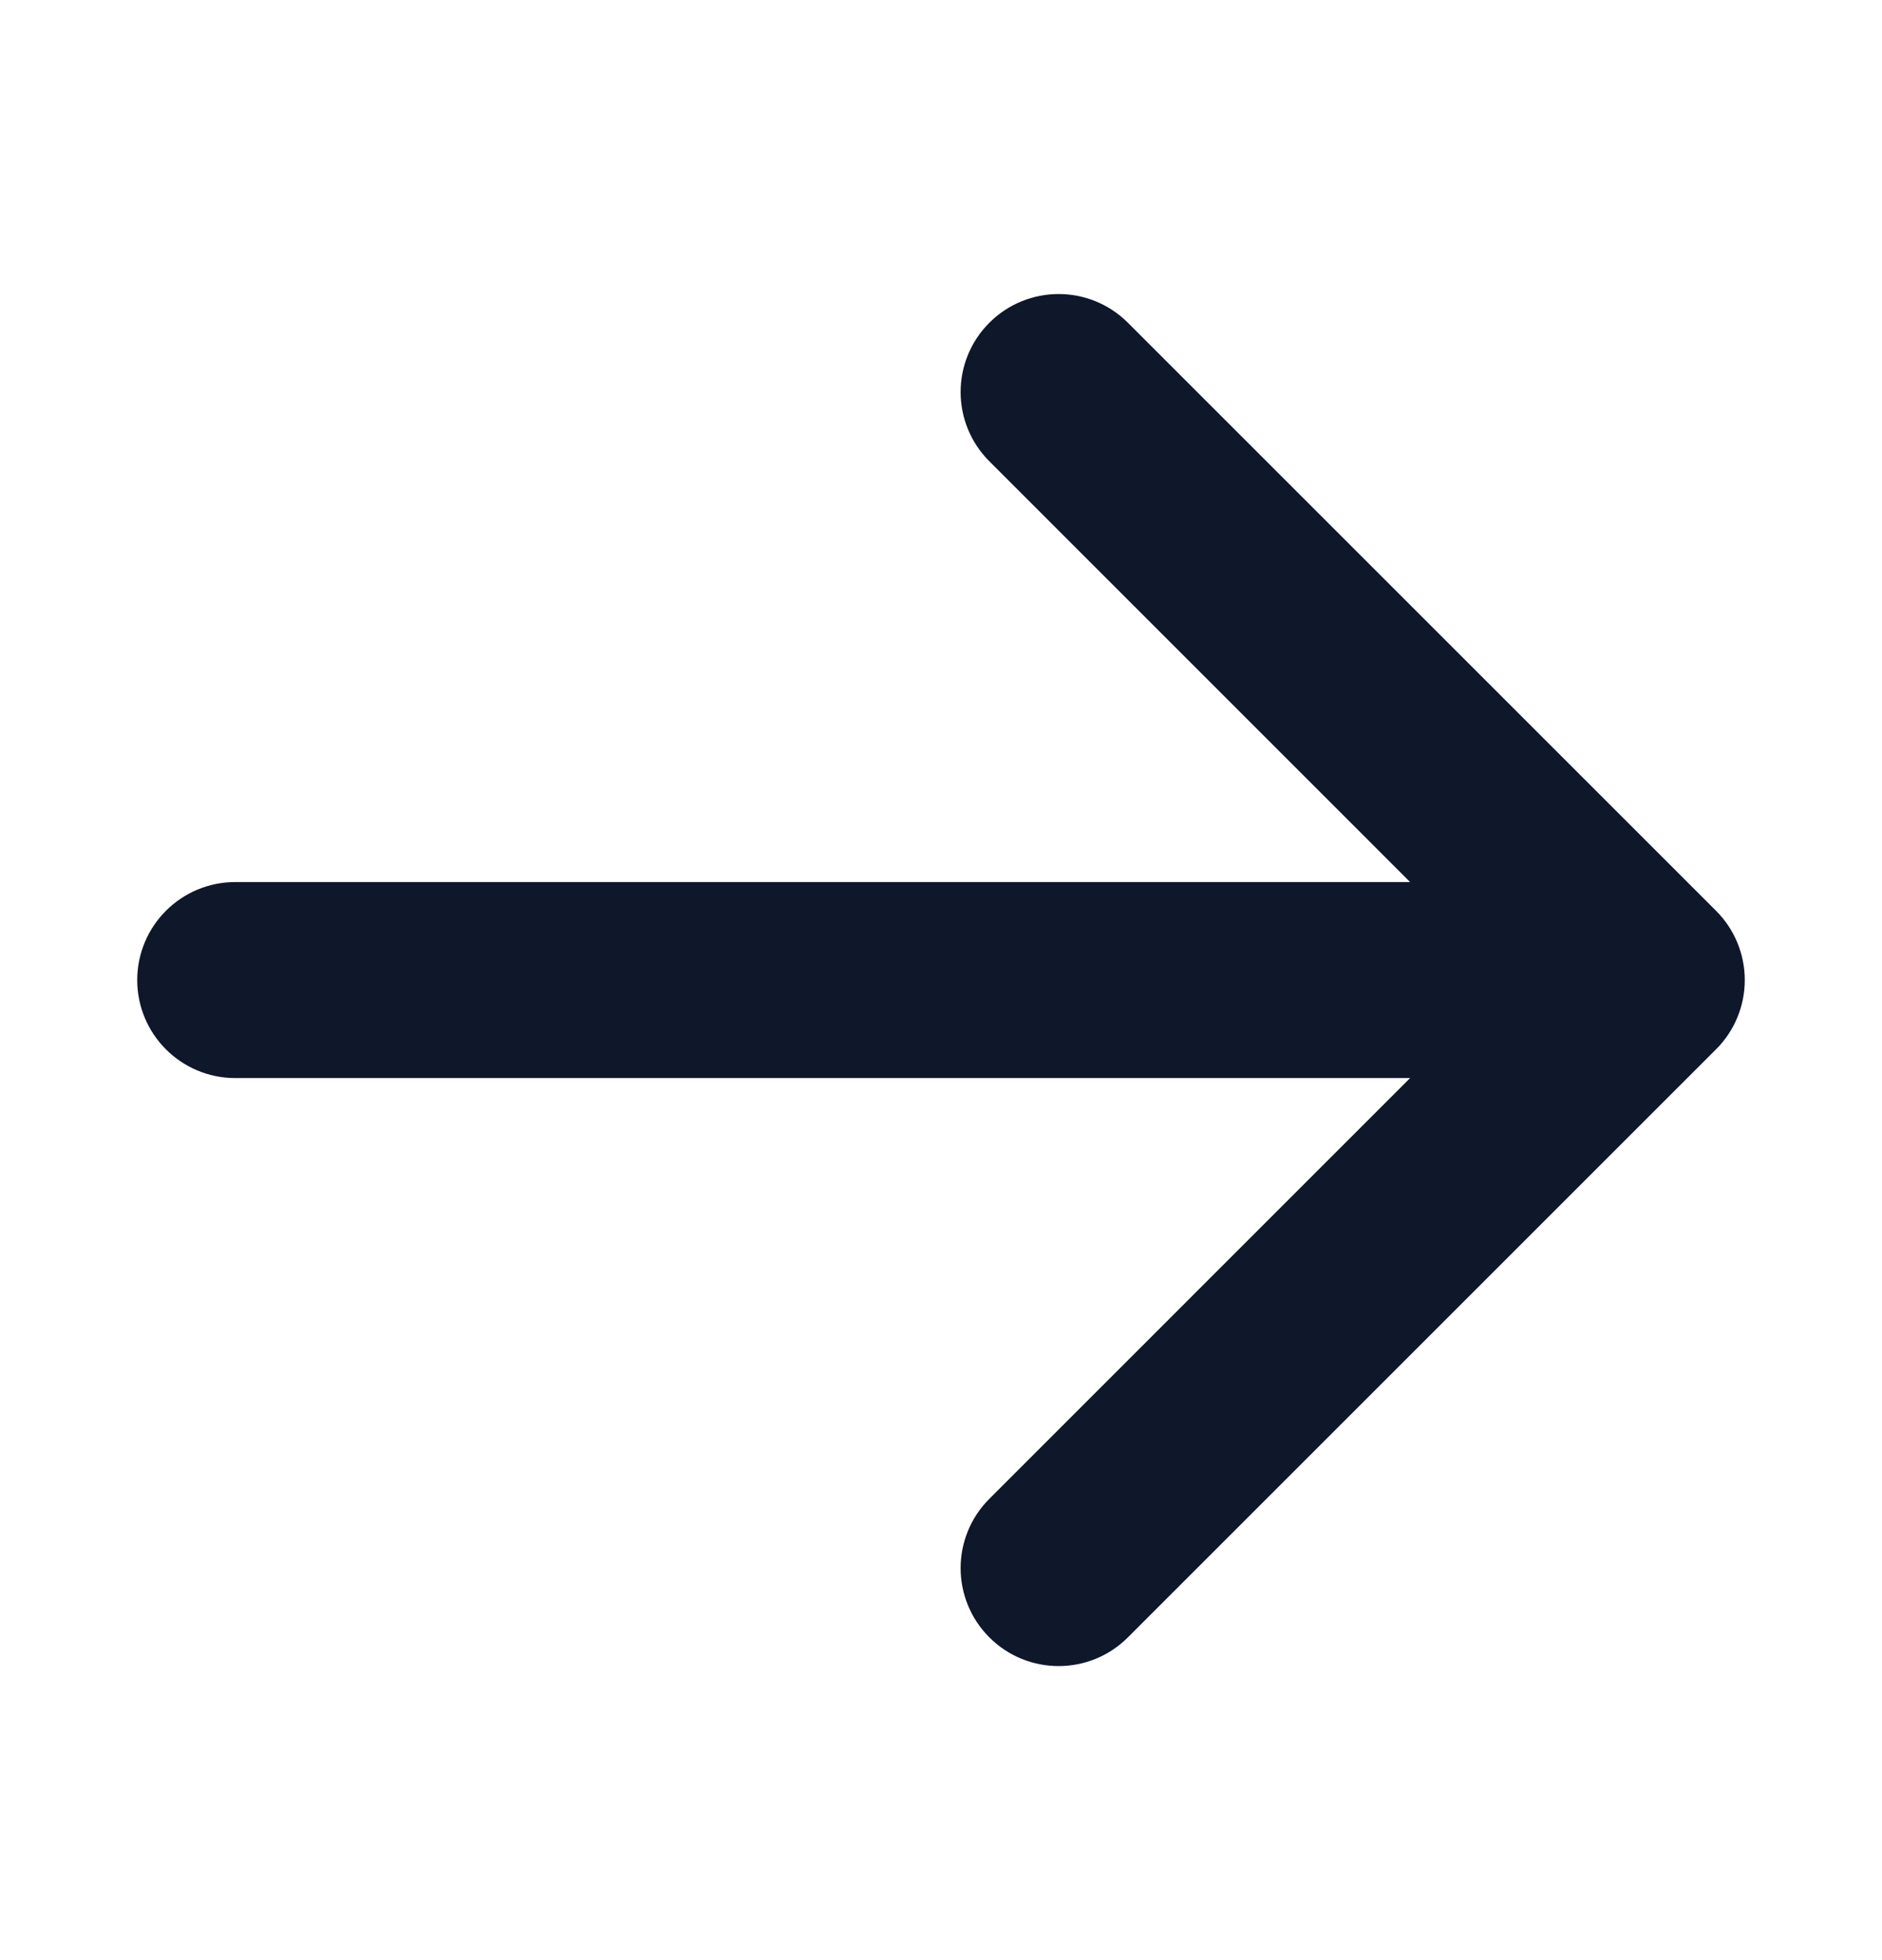<svg width="24" height="25" viewBox="0 0 24 25" fill="none" xmlns="http://www.w3.org/2000/svg">
<path fill-rule="evenodd" clip-rule="evenodd" d="M12.97 4.47C13.263 4.177 13.737 4.177 14.03 4.47L21.53 11.97C21.671 12.11 21.75 12.301 21.75 12.5C21.75 12.699 21.671 12.89 21.53 13.03L14.03 20.53C13.737 20.823 13.263 20.823 12.97 20.53C12.677 20.237 12.677 19.763 12.97 19.47L19.189 13.25H3C2.586 13.25 2.25 12.914 2.25 12.5C2.25 12.086 2.586 11.75 3 11.75H19.189L12.97 5.53C12.677 5.237 12.677 4.763 12.97 4.47Z" fill="#0F172A" stroke="#0F172A" stroke-linecap="round" stroke-linejoin="round"/>
</svg>
